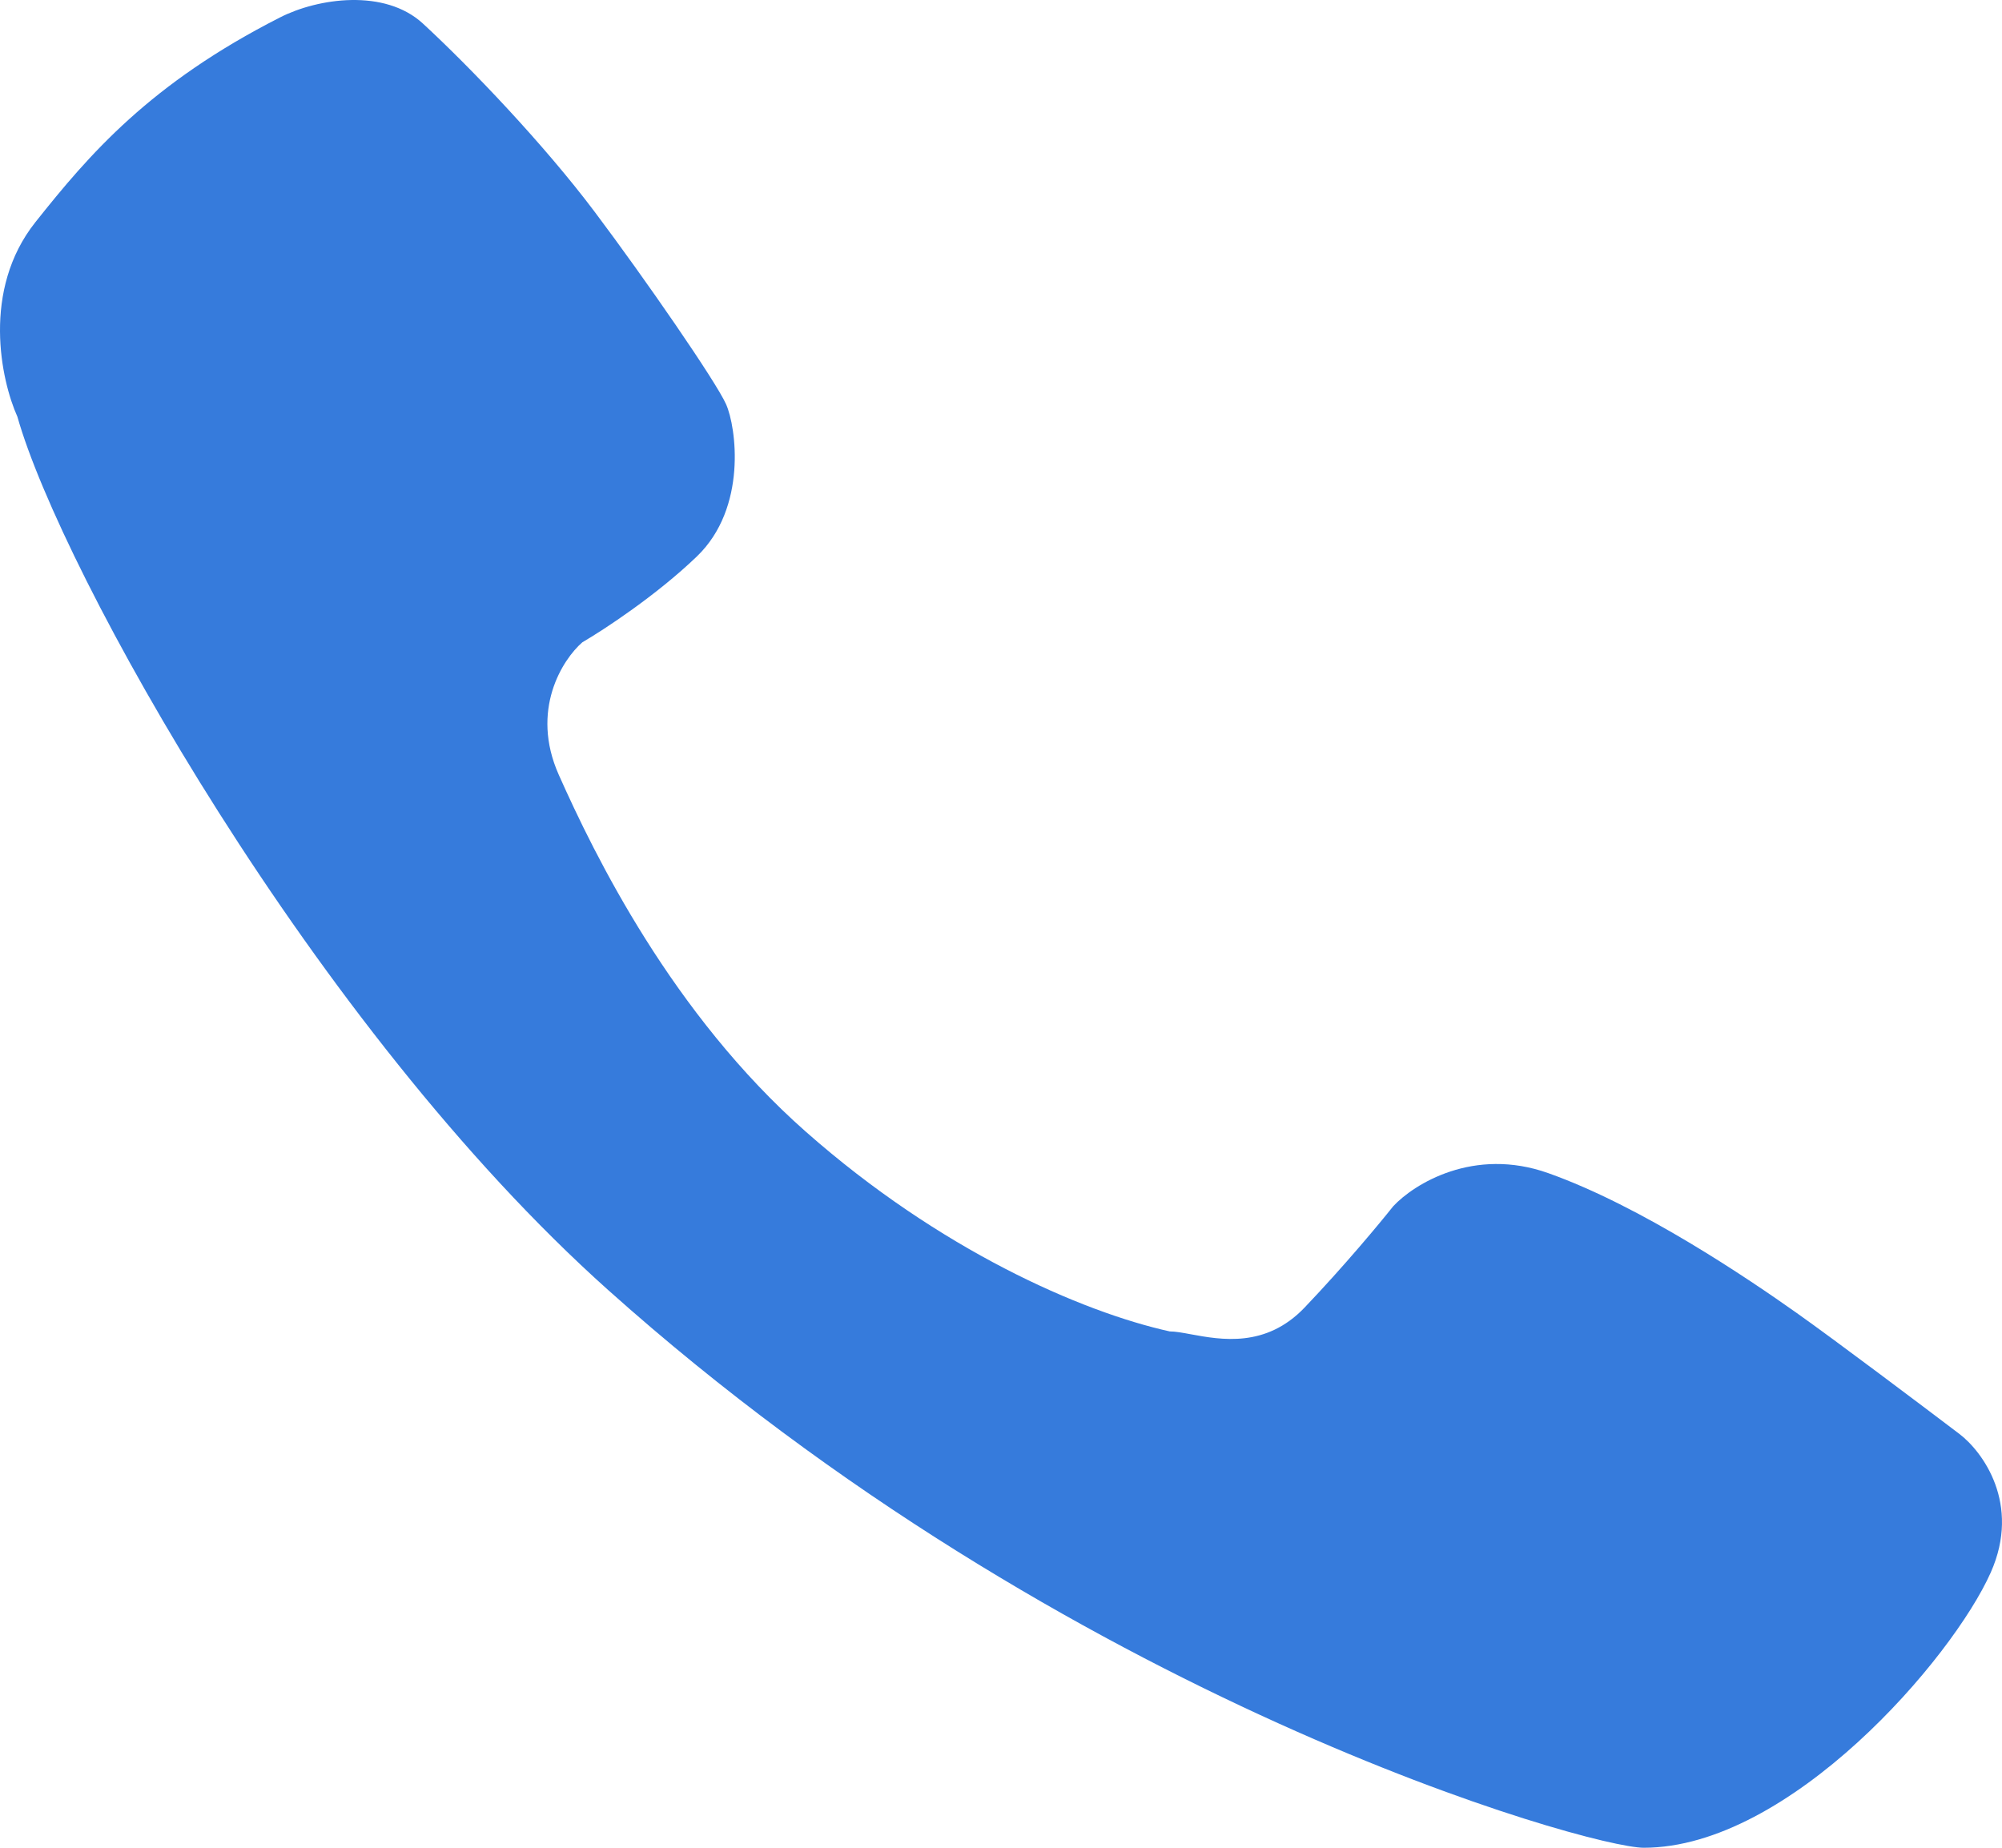 <?xml version="1.0" encoding="UTF-8"?> <svg xmlns="http://www.w3.org/2000/svg" width="104" height="96" viewBox="0 0 104 96" fill="none"> <path d="M14.557 0.9C16.522 -0.099 19.983 -0.605 21.967 1.222C24.446 3.507 28.268 7.512 30.893 11.007C33.519 14.501 37.194 19.823 37.72 21.006C38.245 22.189 38.828 26.382 36.203 28.908C34.102 30.93 31.36 32.725 30.252 33.37C29.221 34.266 27.533 36.897 29.026 40.252C30.893 44.445 34.919 52.67 41.862 58.799C48.805 64.927 56.156 68.153 60.766 69.174C61.059 69.174 61.435 69.243 61.871 69.324C63.433 69.611 65.76 70.039 67.767 67.938C69.82 65.787 71.695 63.529 72.376 62.669C73.446 61.522 76.553 59.573 80.427 60.949C85.27 62.669 90.813 66.432 93.322 68.206C95.329 69.626 99.798 72.991 101.781 74.496C102.987 75.41 105.002 78.13 103.415 81.7C101.431 86.162 92.971 96 85.387 96C82.586 96 55.514 88.42 31.593 67.024C16.314 53.357 3.16 29.643 0.904 21.651C0.049 19.751 -0.963 15.071 1.838 11.544C4.639 8.018 7.789 4.34 14.557 0.9Z" fill="#367BDC"></path> </svg> 